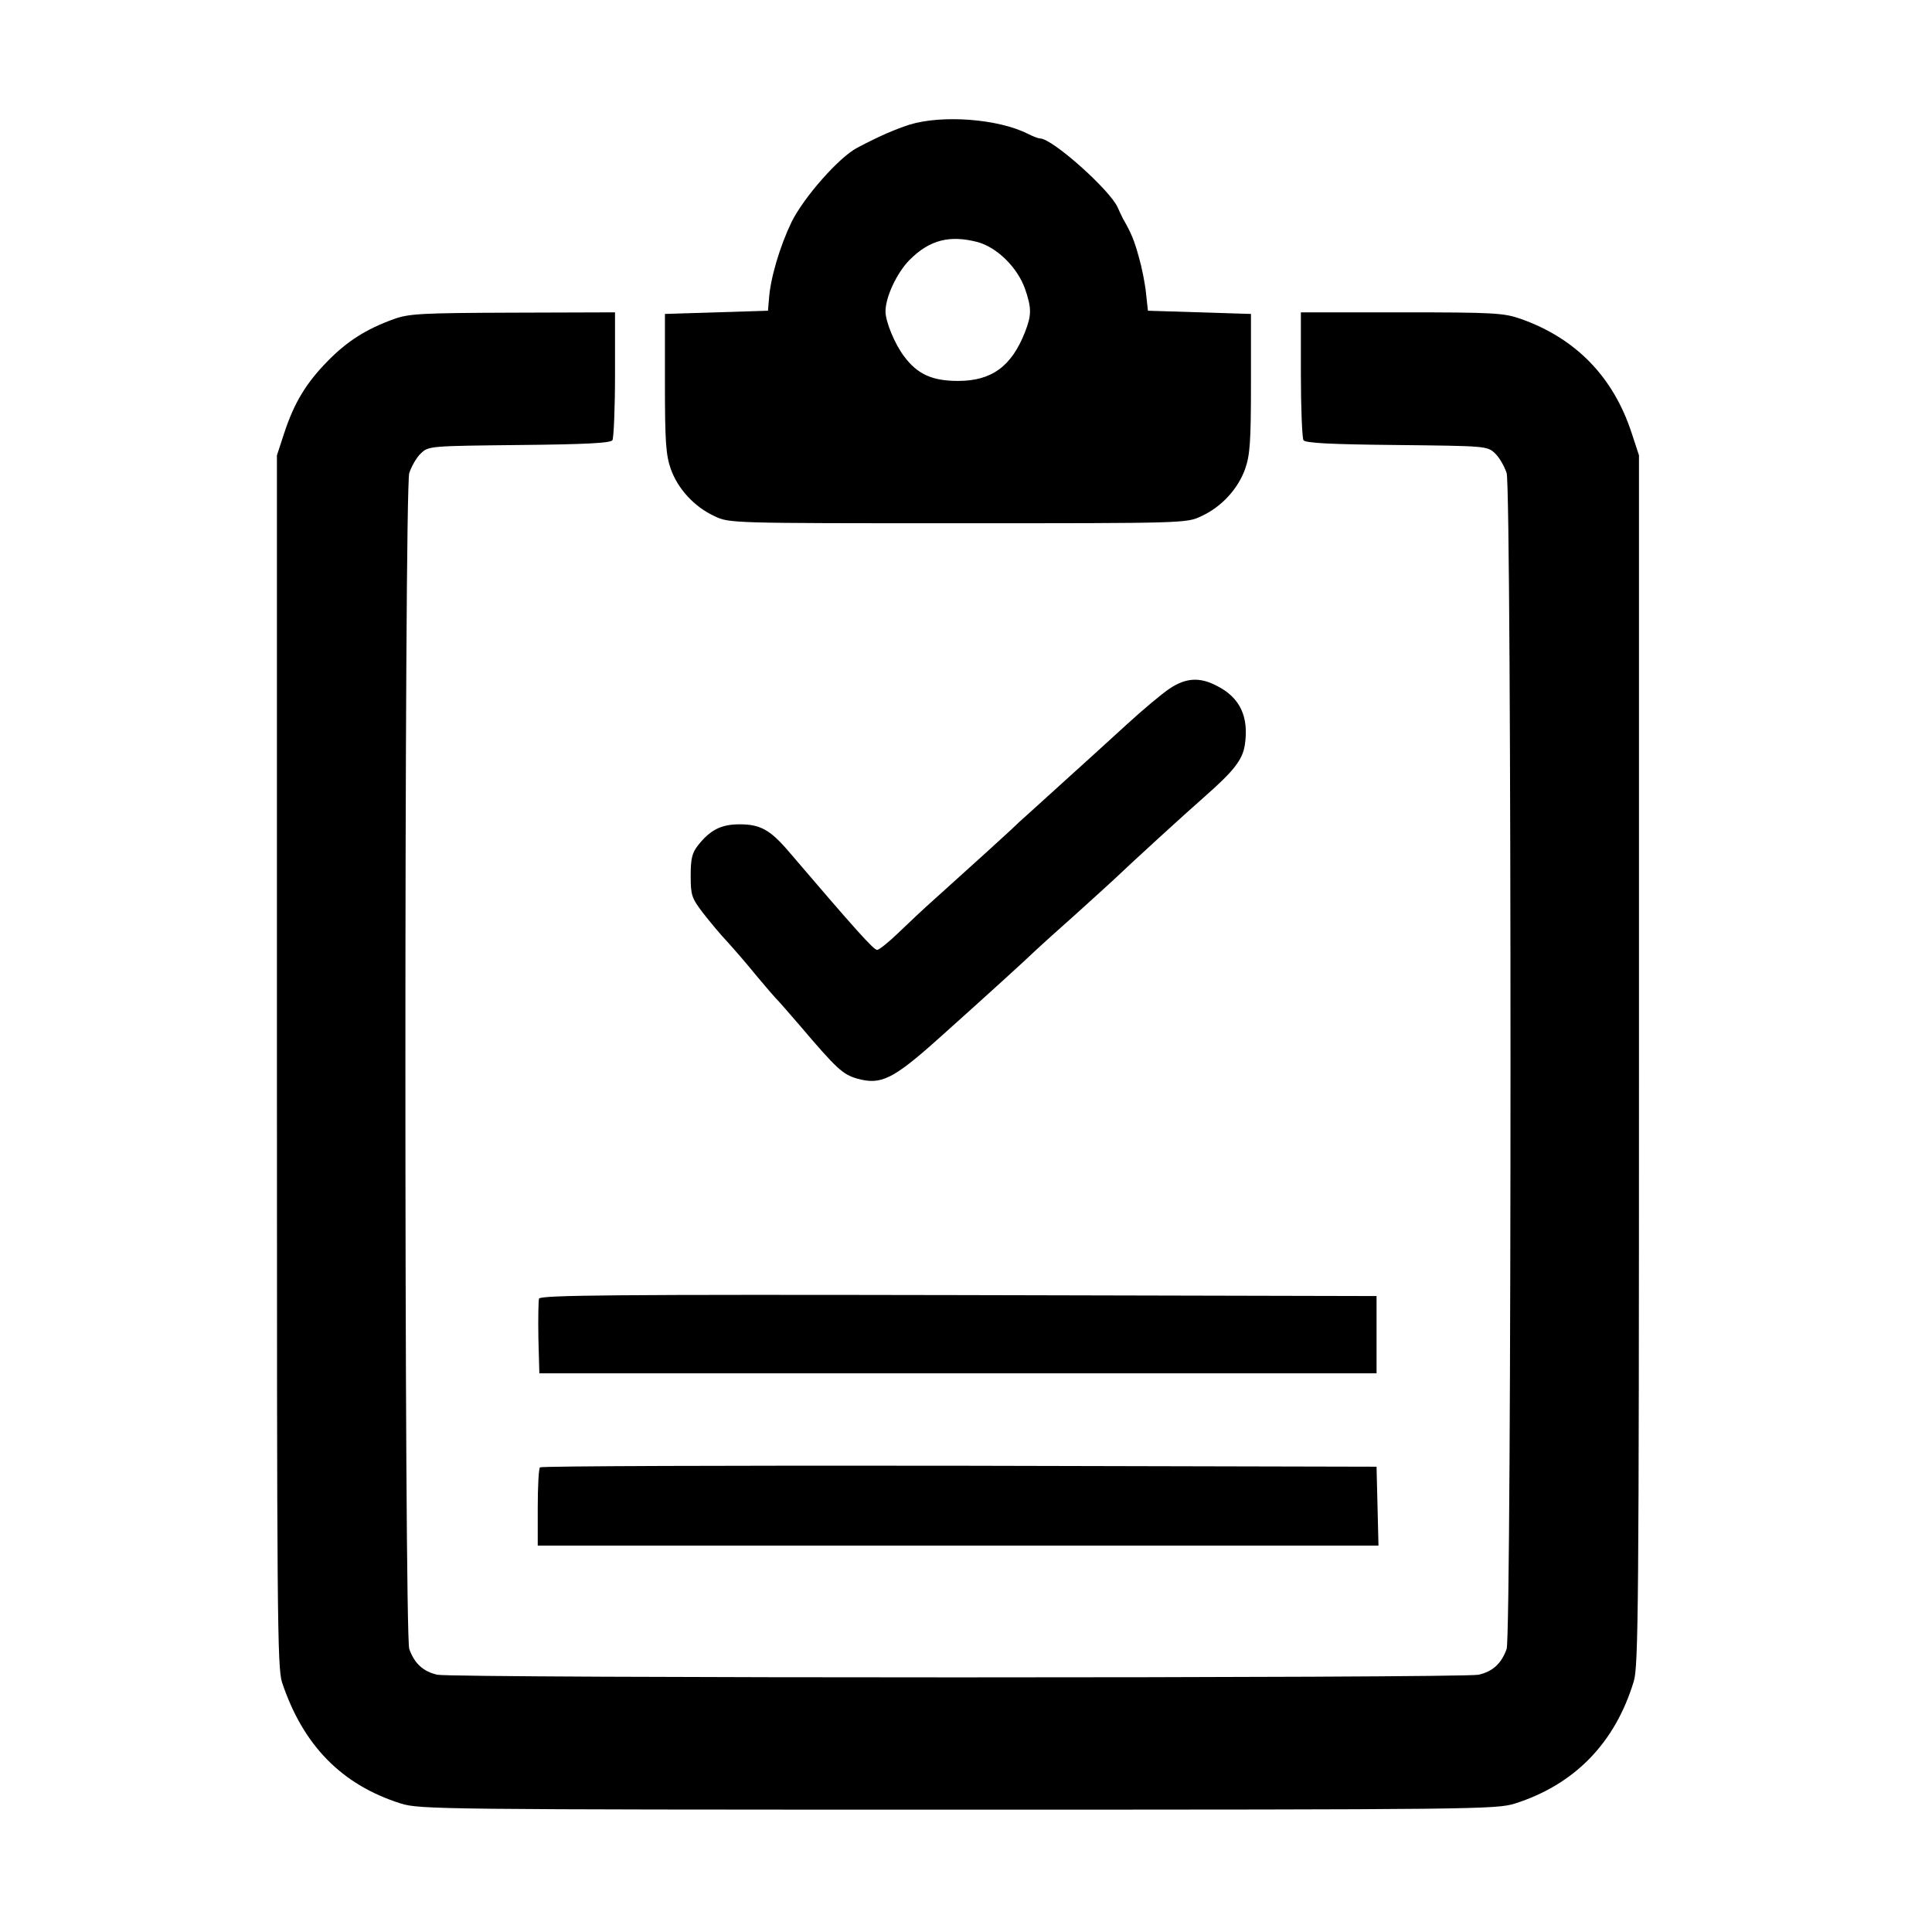 <?xml version="1.0" standalone="no"?>
<!DOCTYPE svg PUBLIC "-//W3C//DTD SVG 20010904//EN"
 "http://www.w3.org/TR/2001/REC-SVG-20010904/DTD/svg10.dtd">
<svg version="1.0" xmlns="http://www.w3.org/2000/svg"
 width="600pt" height="600pt" viewBox="0 0 600 600"
 preserveAspectRatio="xMidYMid meet">
<g transform="translate(0,600) scale(0.1,-0.1)"
fill="#000000" stroke="none">
<path d="M2825 5613 c-46 -15 -93 -35 -163 -72 -57 -30 -166 -154 -204 -231
-36 -75 -66 -175 -70 -240 l-3 -35 -160 -5 -160 -5 0 -215 c0 -181 3 -223 18
-266 22 -62 73 -118 136 -147 46 -22 50 -22 756 -22 706 0 710 0 756 22 63 29
114 85 136 147 15 43 18 85 18 266 l0 215 -160 5 -160 5 -6 55 c-3 30 -13 80
-22 111 -14 51 -23 74 -49 119 -4 8 -12 24 -17 36 -24 54 -203 214 -241 214
-5 0 -21 6 -37 14 -92 47 -266 60 -368 29z m212 -365 c60 -17 122 -78 146
-144 21 -61 21 -82 0 -136 -42 -106 -103 -151 -208 -151 -80 0 -126 21 -167
76 -29 38 -58 108 -58 140 0 45 36 121 75 160 62 62 124 78 212 55z"/>
<path d="M1223 5009 c-86 -31 -145 -69 -204 -129 -68 -69 -105 -130 -136 -224
l-23 -70 0 -1881 c0 -1723 1 -1884 16 -1930 65 -195 185 -318 369 -376 58 -18
119 -19 1730 -19 1611 0 1672 1 1730 19 185 59 311 188 369 380 14 48 16 227
16 1930 l0 1877 -23 70 c-57 174 -174 294 -345 354 -52 18 -82 20 -369 20
l-313 0 0 -192 c0 -106 4 -198 8 -205 6 -9 83 -13 289 -15 277 -3 282 -3 306
-26 13 -12 29 -40 36 -61 16 -55 16 -3603 0 -3652 -16 -45 -43 -70 -87 -80
-48 -11 -3186 -11 -3234 0 -44 10 -71 35 -87 80 -16 49 -16 3597 0 3652 7 21
23 49 36 61 24 23 29 23 306 26 206 2 283 6 289 15 4 7 8 99 8 205 l0 192
-317 -1 c-285 -1 -323 -3 -370 -20z"/>
<path d="M3633 3862 c-24 -16 -85 -67 -135 -113 -51 -47 -145 -132 -208 -189
-63 -57 -120 -109 -126 -114 -12 -13 -170 -156 -258 -235 -34 -30 -86 -79
-116 -108 -30 -29 -60 -53 -66 -53 -11 0 -69 65 -274 305 -58 68 -89 85 -153
85 -57 0 -91 -17 -129 -65 -19 -24 -23 -42 -23 -95 0 -60 3 -69 38 -115 21
-27 55 -68 76 -90 20 -22 61 -69 90 -105 30 -36 57 -67 60 -70 4 -3 37 -41 75
-85 114 -134 133 -152 179 -165 73 -20 110 -2 250 123 153 137 274 247 307
279 14 13 68 62 120 108 52 47 106 96 121 110 49 47 224 207 279 255 91 80
119 115 126 162 13 87 -15 147 -87 183 -53 28 -96 25 -146 -8z"/>
<path d="M1674 1967 c-2 -7 -3 -62 -2 -123 l3 -109 1300 0 1300 0 0 120 0 120
-1298 3 c-1066 2 -1299 0 -1303 -11z"/>
<path d="M1677 1443 c-4 -3 -7 -60 -7 -125 l0 -118 1305 0 1306 0 -3 123 -3
122 -1296 3 c-712 1 -1299 -1 -1302 -5z"/>
</g>
</svg>
